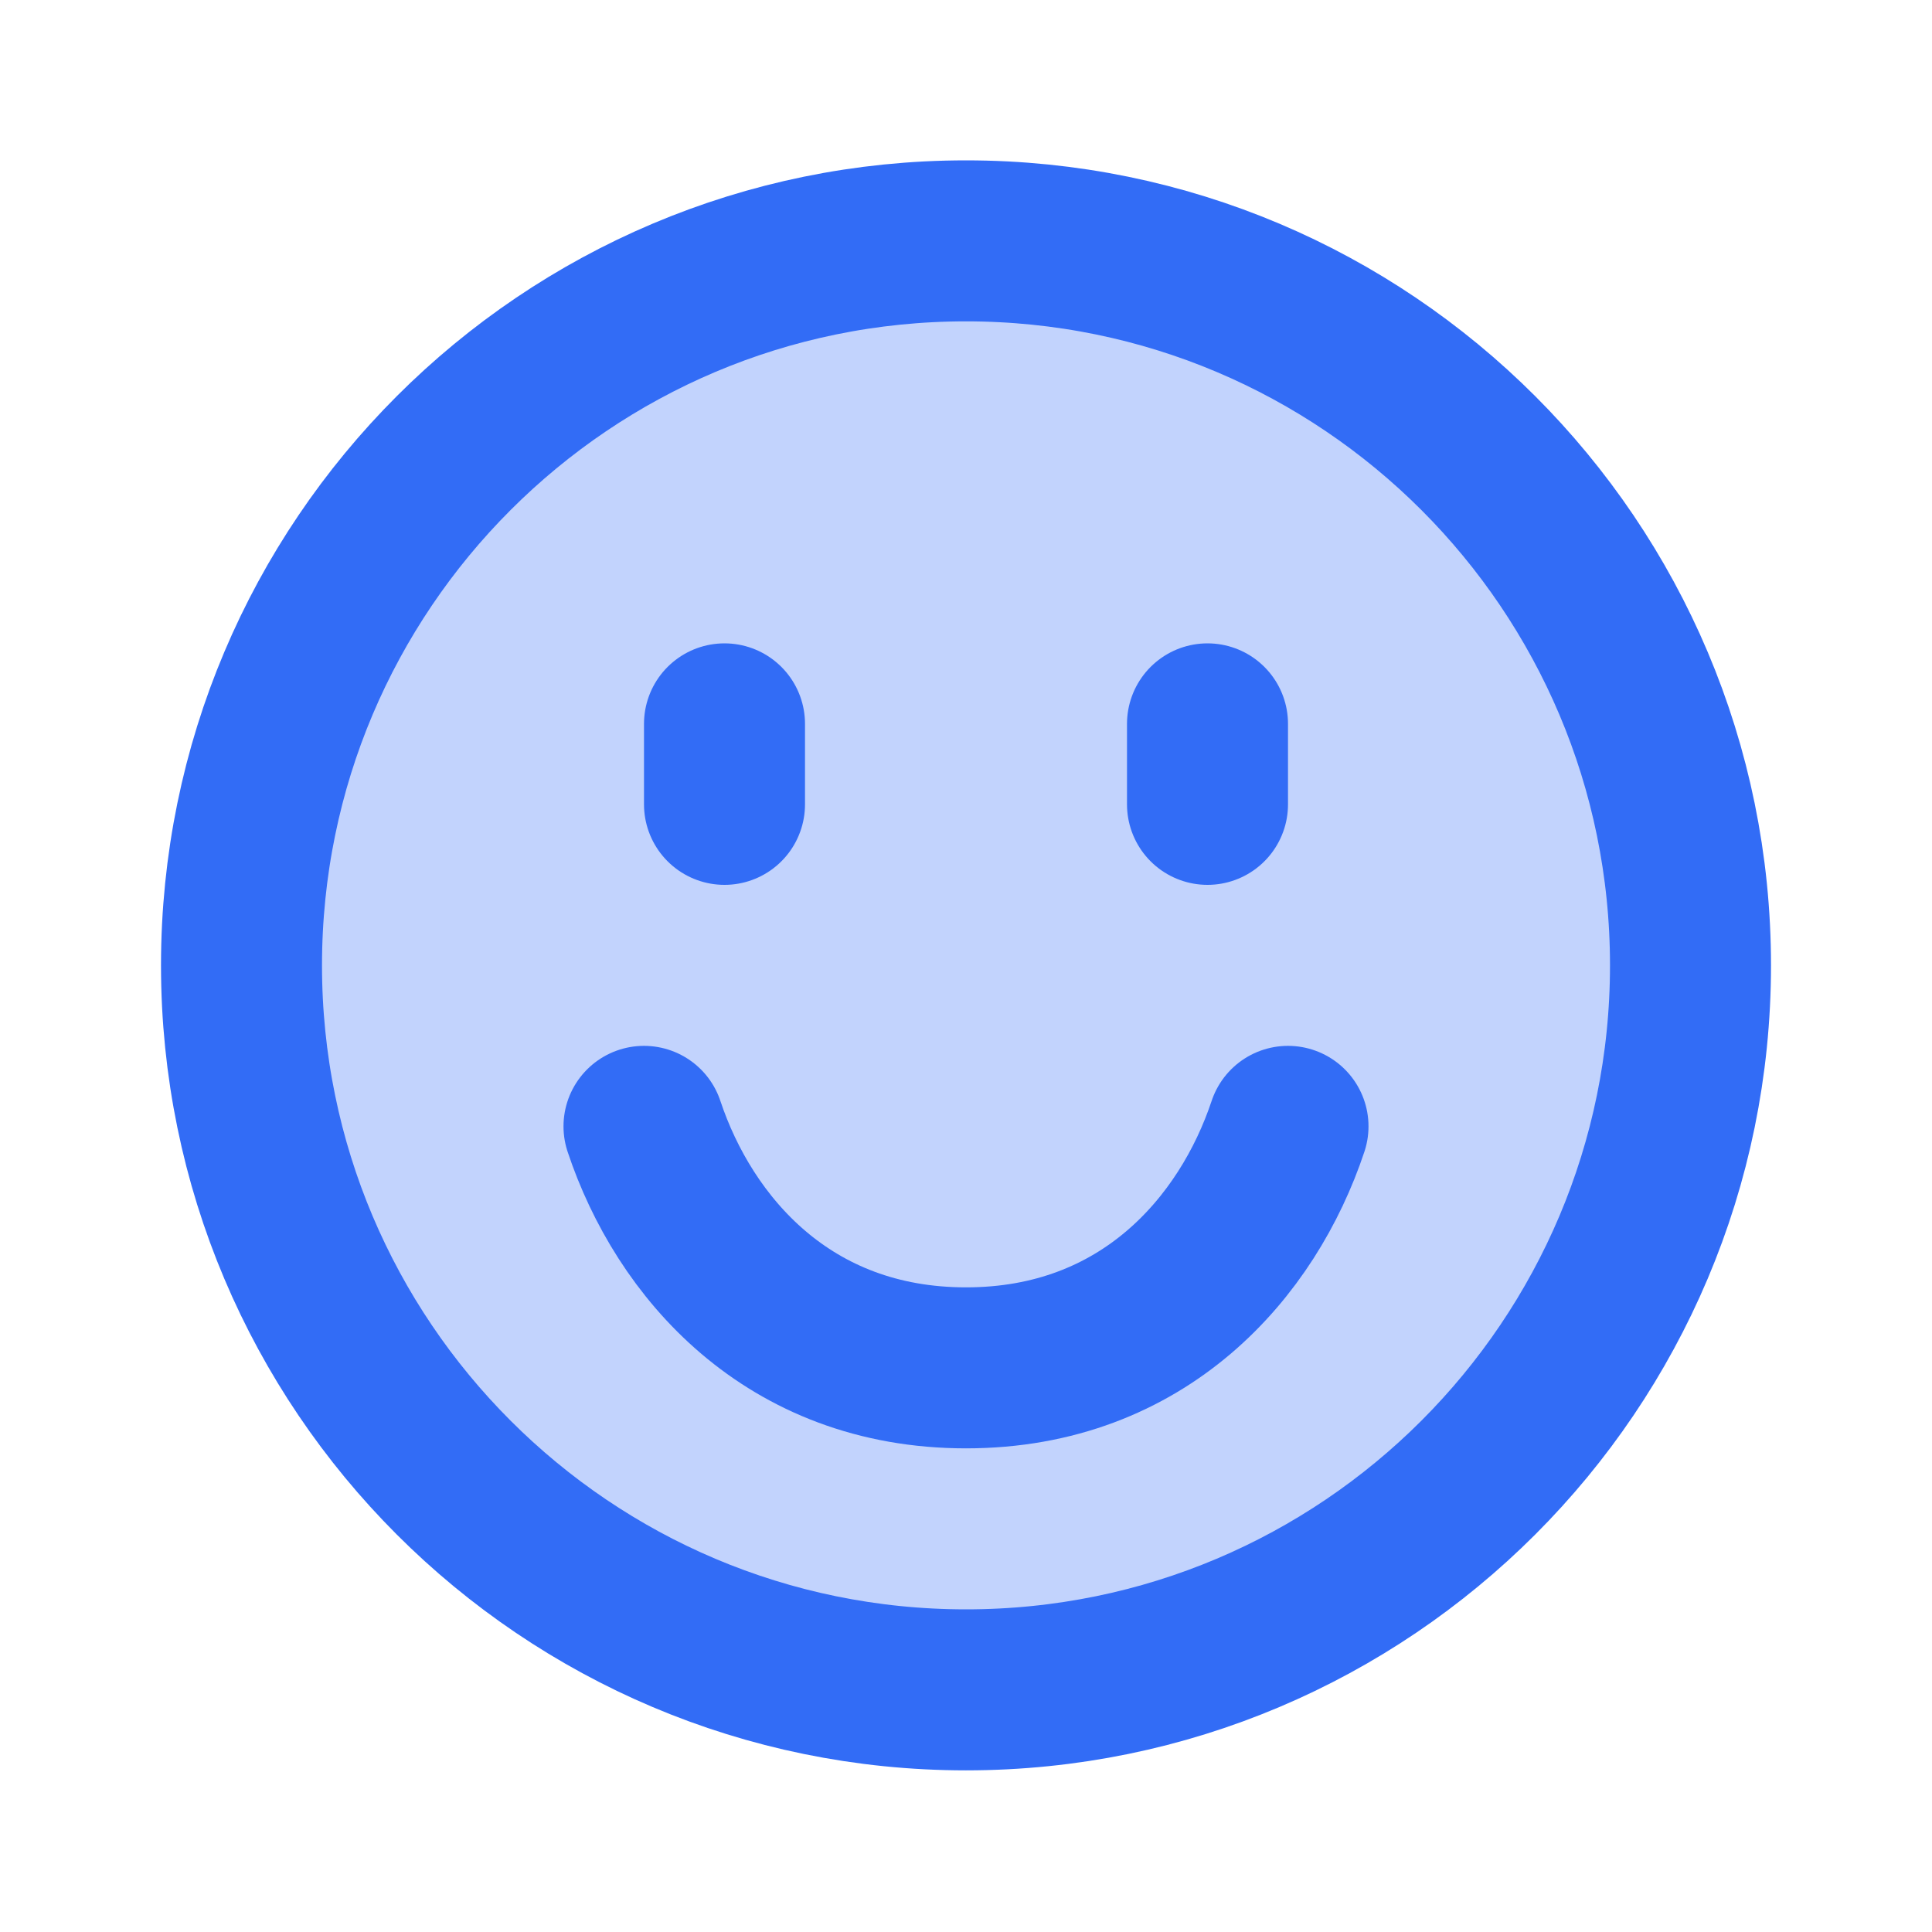 <svg width="24" height="24" viewBox="0 0 24 24" fill="none" xmlns="http://www.w3.org/2000/svg">
<path d="M12 2.992C16.97 2.992 21 7.022 21 11.992C21 16.962 16.97 20.992 12 20.992C7.03 20.992 3 16.962 3 11.992C3 7.022 7.03 2.992 12 2.992Z" fill="#326CF6" fill-opacity="0.3" stroke="#326CF6" stroke-width="2" stroke-linecap="round" stroke-linejoin="round"/>
<path d="M9 8.992V9.992" stroke="#326CF6" stroke-width="2" stroke-linecap="round" stroke-linejoin="round"/>
<path d="M15 8.992V9.992" stroke="#326CF6" stroke-width="2" stroke-linecap="round" stroke-linejoin="round"/>
<path d="M8 13.992C8.5 15.492 9.79 16.992 12 16.992C14.21 16.992 15.5 15.492 16 13.992" stroke="#326CF6" stroke-width="2" stroke-linecap="round" stroke-linejoin="round"/>
</svg>
